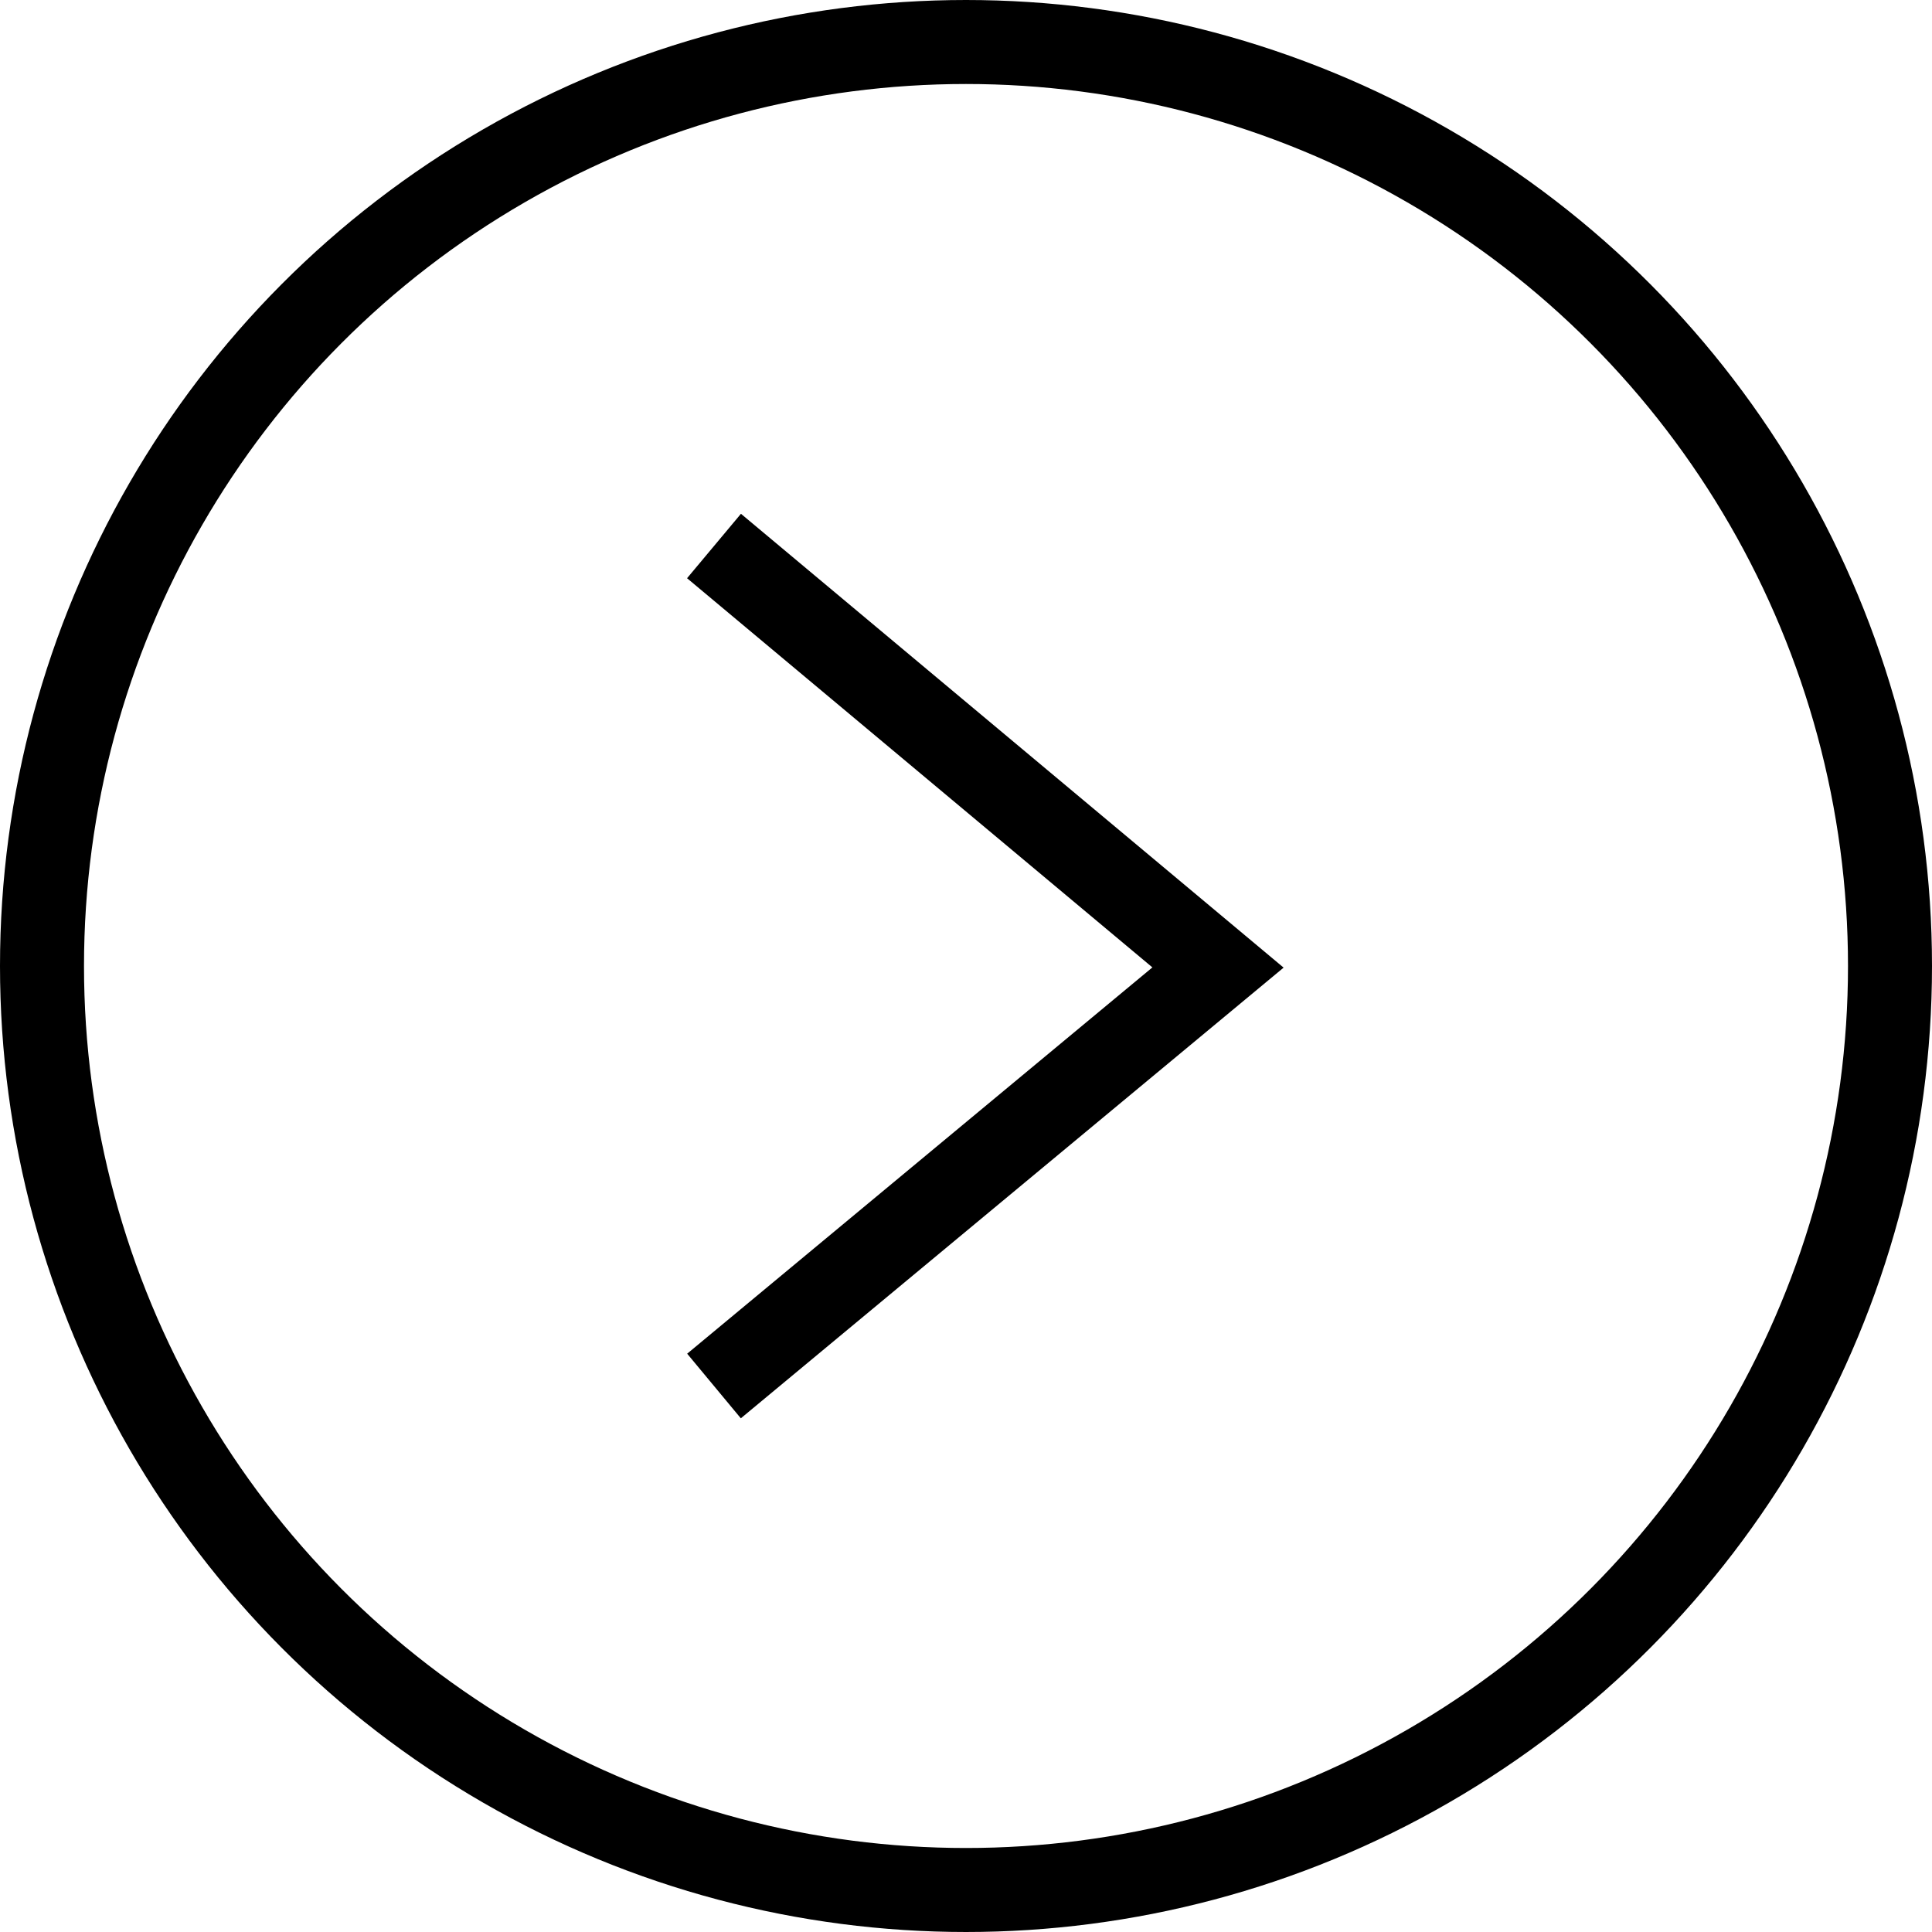 <?xml version="1.0" encoding="UTF-8"?>
<svg xmlns="http://www.w3.org/2000/svg" width="46" height="46" viewBox="0 0 46 46" fill="none">
  <circle cx="23" cy="23" r="22" stroke="black" stroke-width="2"></circle>
  <path d="M17 13L29 23.036L17 33" stroke="black" stroke-width="2"></path>
</svg>
